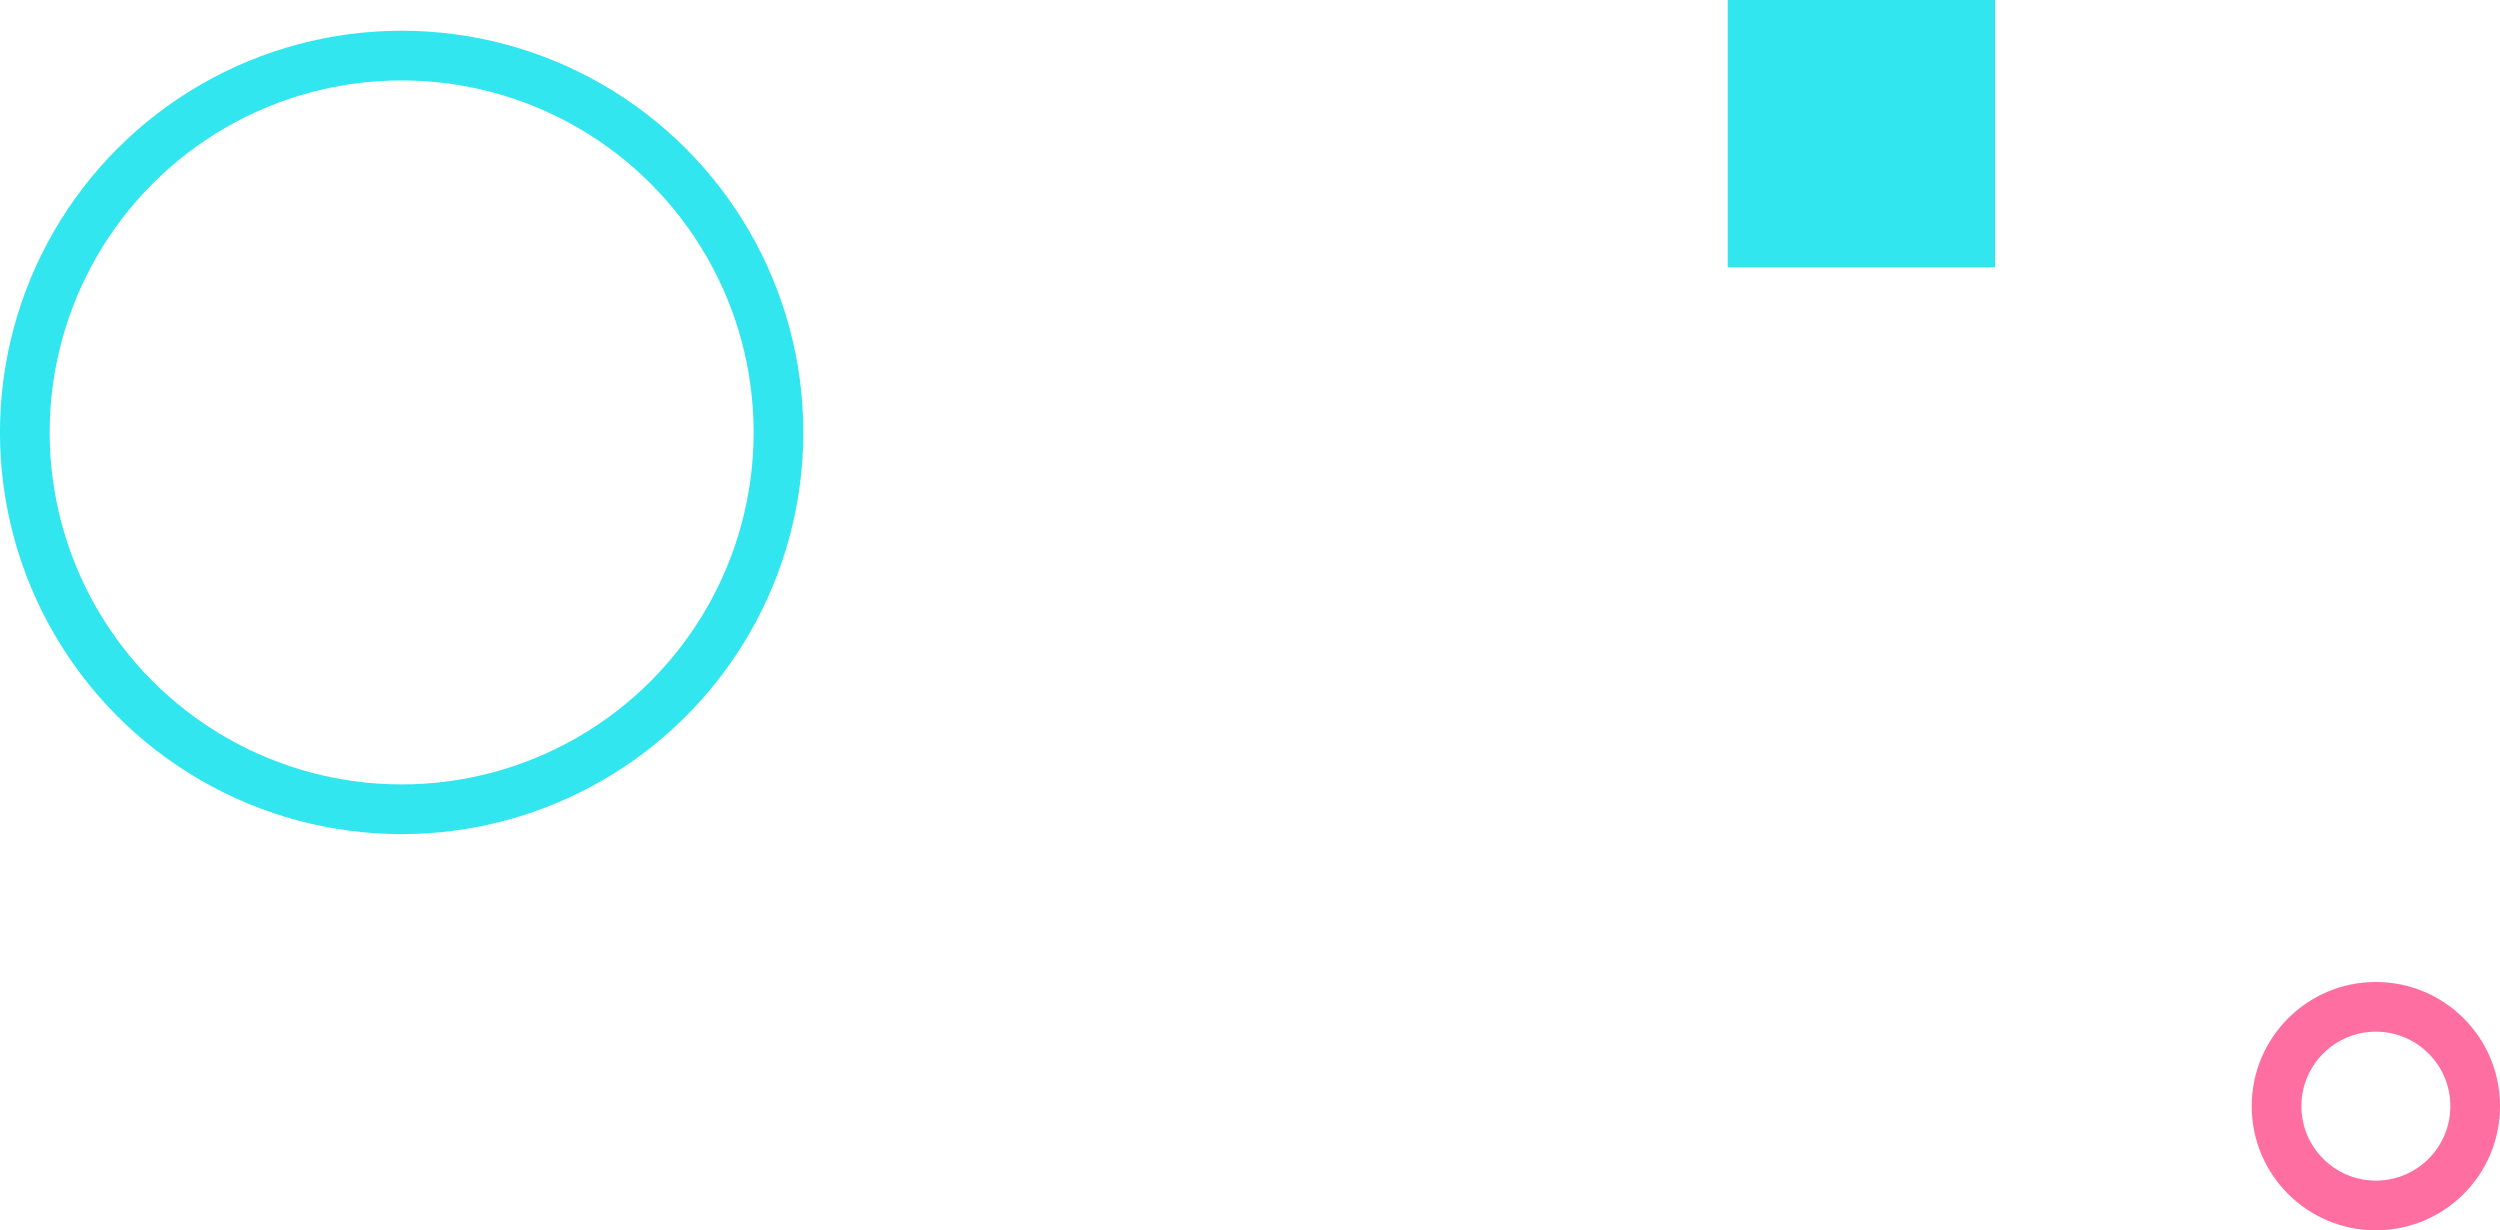 <?xml version="1.0" encoding="UTF-8"?>
<svg xmlns="http://www.w3.org/2000/svg" viewBox="0 0 285.2 140.35">
  <defs>
    <style>
      .cls-1 {
        fill: #32e6f0;
      }

      .cls-1, .cls-2, .cls-3 {
        mix-blend-mode: multiply;
      }

      .cls-4 {
        isolation: isolate;
      }

      .cls-2 {
        stroke: #ff6ea0;
      }

      .cls-2, .cls-3 {
        fill: none;
        stroke-miterlimit: 10;
        stroke-width: 5.67px;
      }

      .cls-3 {
        stroke: #32e6f0;
      }
    </style>
  </defs>
  <g class="cls-4">
    <g id="_レイヤー_2" data-name="レイヤー 2">
      <g id="_ガイド" data-name="ガイド">
        <g>
          <rect class="cls-1" x="197.1" width="30.49" height="30.49"/>
          <circle class="cls-2" cx="271.04" cy="126.19" r="11.33"/>
          <circle class="cls-3" cx="45.82" cy="49.33" r="42.99"/>
        </g>
      </g>
    </g>
  </g>
</svg>
